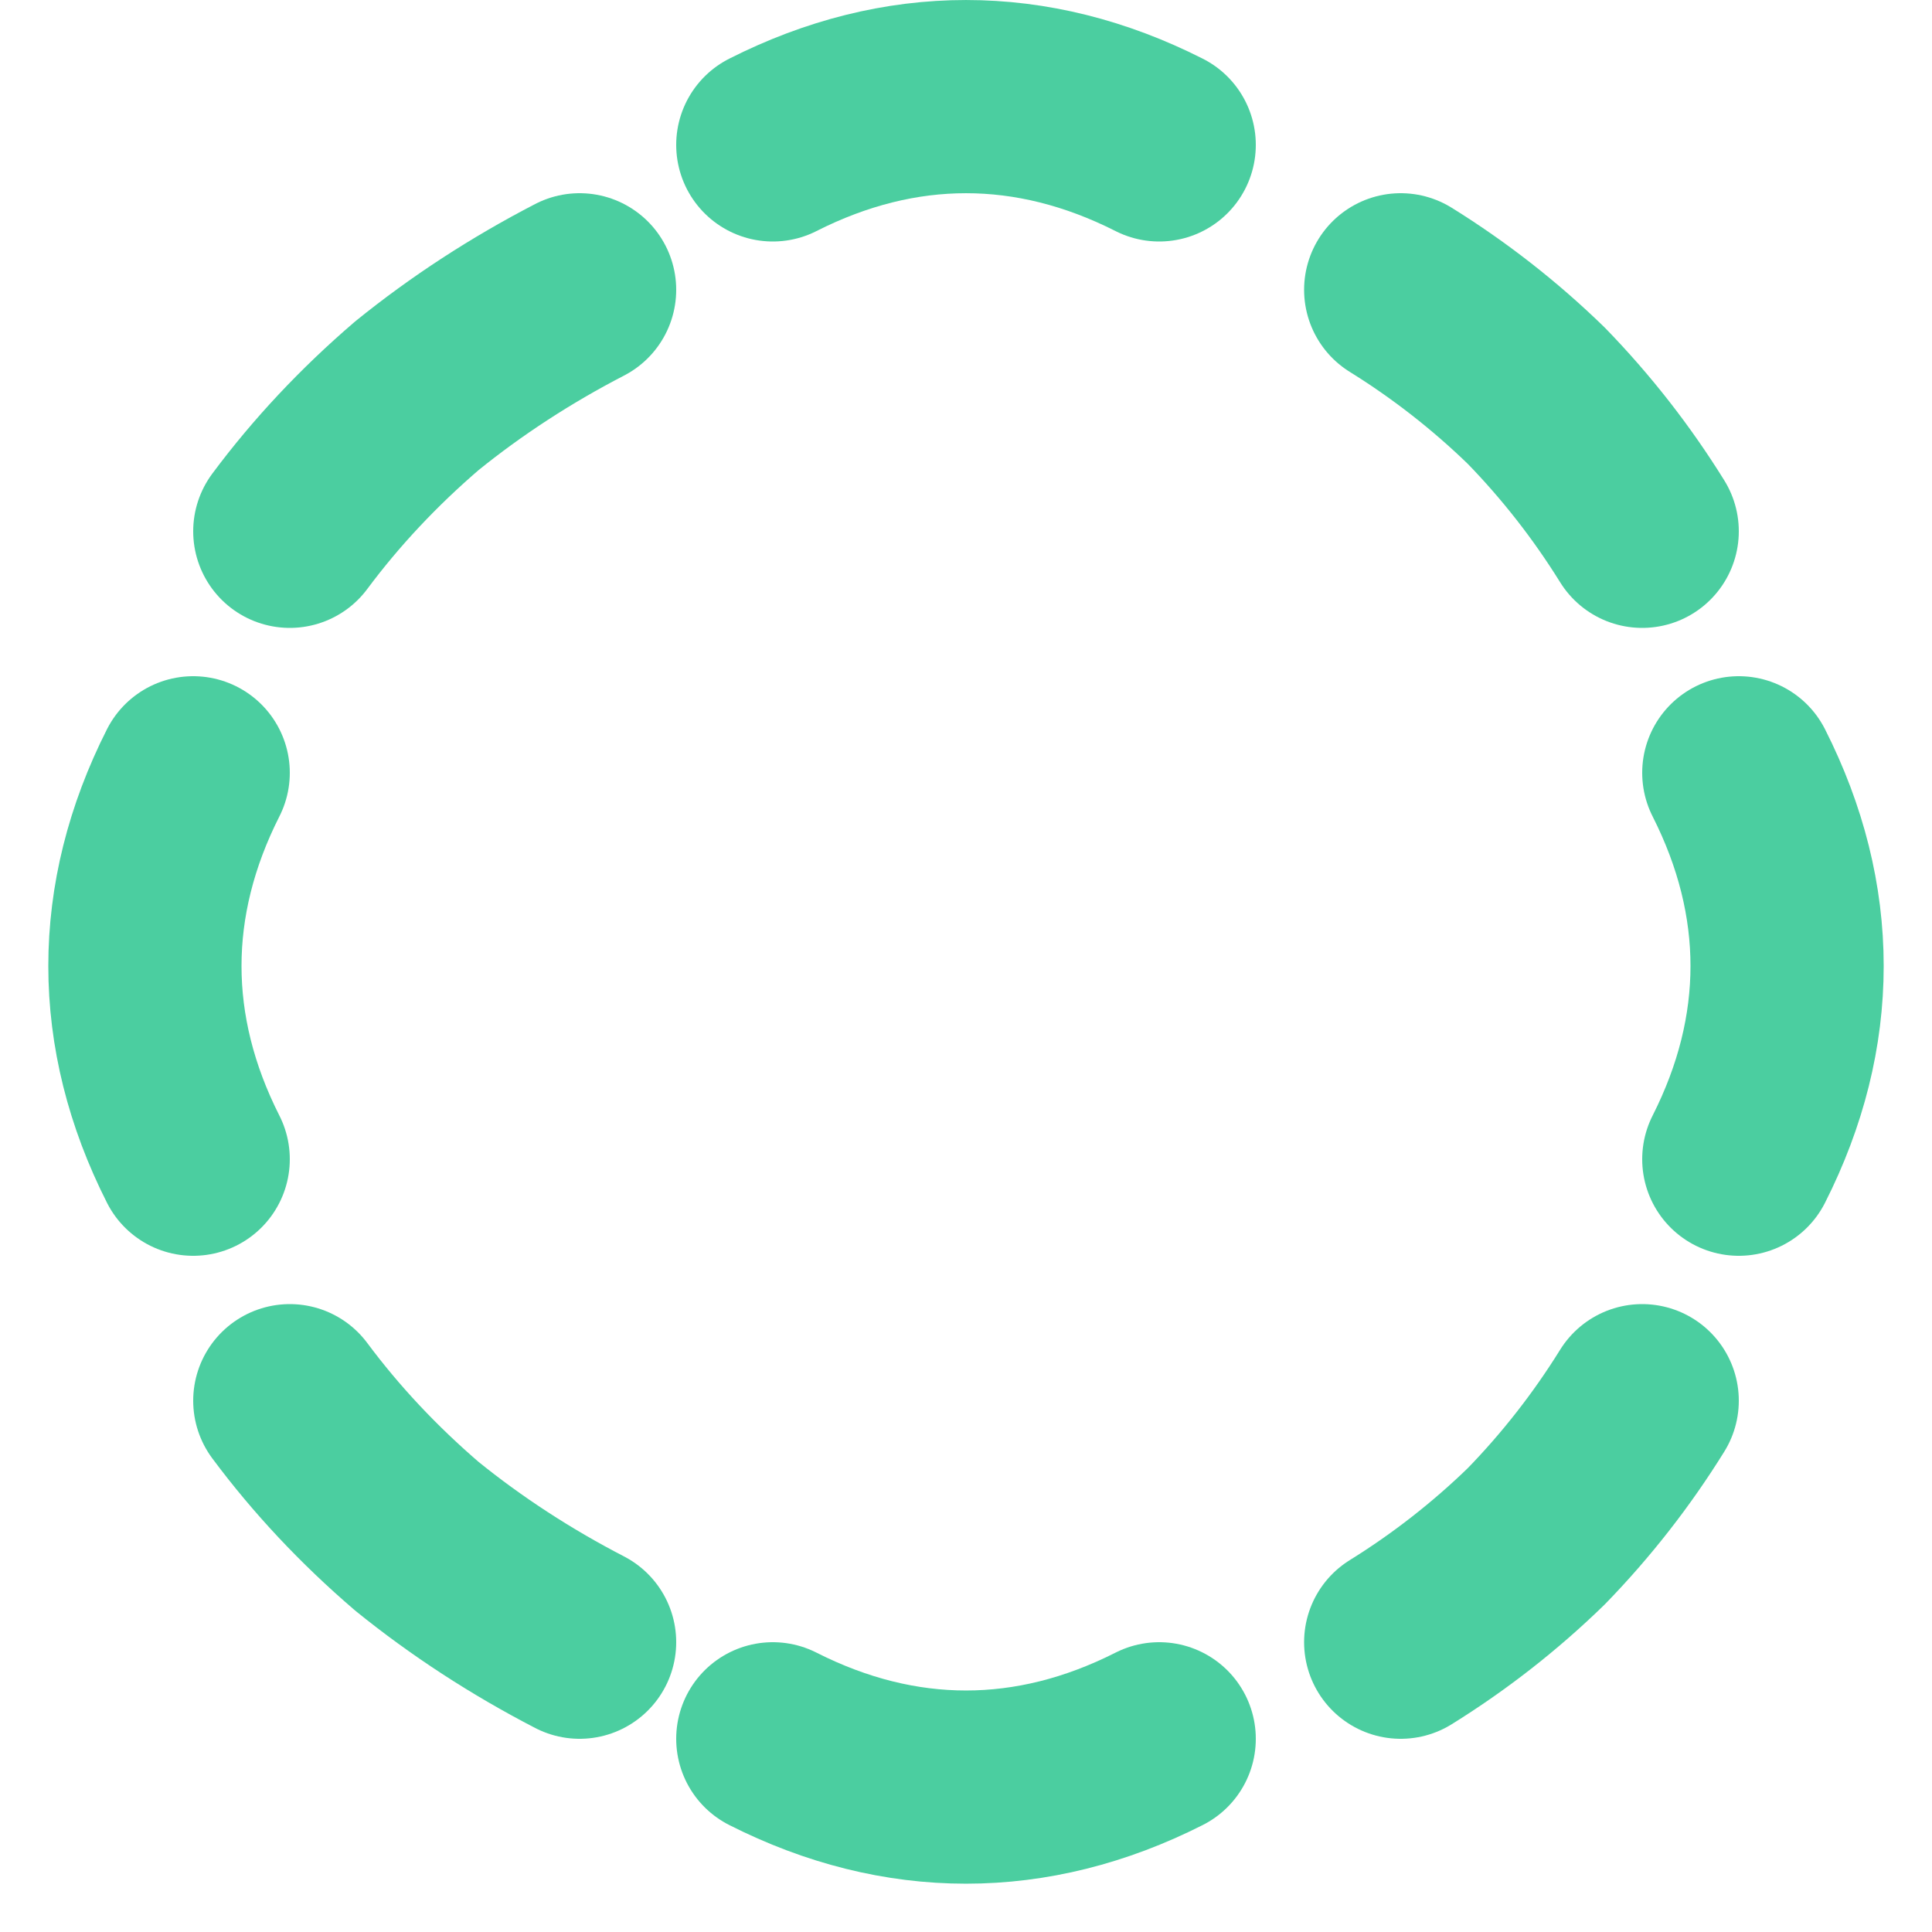 <svg width="40" height="40" viewBox="0 0 40 40" fill="none" xmlns="http://www.w3.org/2000/svg">
<path d="M12 6C10.786 6.628 9.657 7.363 8.632 8.193C7.636 9.047 6.753 9.988 6 11" stroke="#4BCEA0" stroke-width="4" stroke-linecap="round" stroke-linejoin="round"/>
<path d="M4 16C2.667 18.632 2.667 21.368 4 24" stroke="#4BCEA0" stroke-width="4" stroke-linecap="round" stroke-linejoin="round"/>
<path d="M6 29C6.753 30.012 7.636 30.953 8.632 31.807C9.657 32.637 10.786 33.372 12 34" stroke="#4BCEA0" stroke-width="4" stroke-linecap="round" stroke-linejoin="round"/>
<path d="M16 36C18.632 37.333 21.368 37.333 24 36" stroke="#4BCEA0" stroke-width="4" stroke-linecap="round" stroke-linejoin="round"/>
<path d="M16 3C18.632 1.667 21.368 1.667 24 3" stroke="#4BCEA0" stroke-width="4" stroke-linecap="round" stroke-linejoin="round"/>
<path d="M29 34C30.012 33.372 30.953 32.637 31.807 31.807C32.637 30.953 33.372 30.012 34 29" stroke="#4BCEA0" stroke-width="4" stroke-linecap="round" stroke-linejoin="round"/>
<path d="M36 24C37.333 21.368 37.333 18.632 36 16" stroke="#4BCEA0" stroke-width="4" stroke-linecap="round" stroke-linejoin="round"/>
<path d="M34 11C33.372 9.988 32.637 9.047 31.807 8.193C30.953 7.363 30.012 6.628 29 6" stroke="#4BCEA0" stroke-width="4" stroke-linecap="round" stroke-linejoin="round"/>
</svg>
